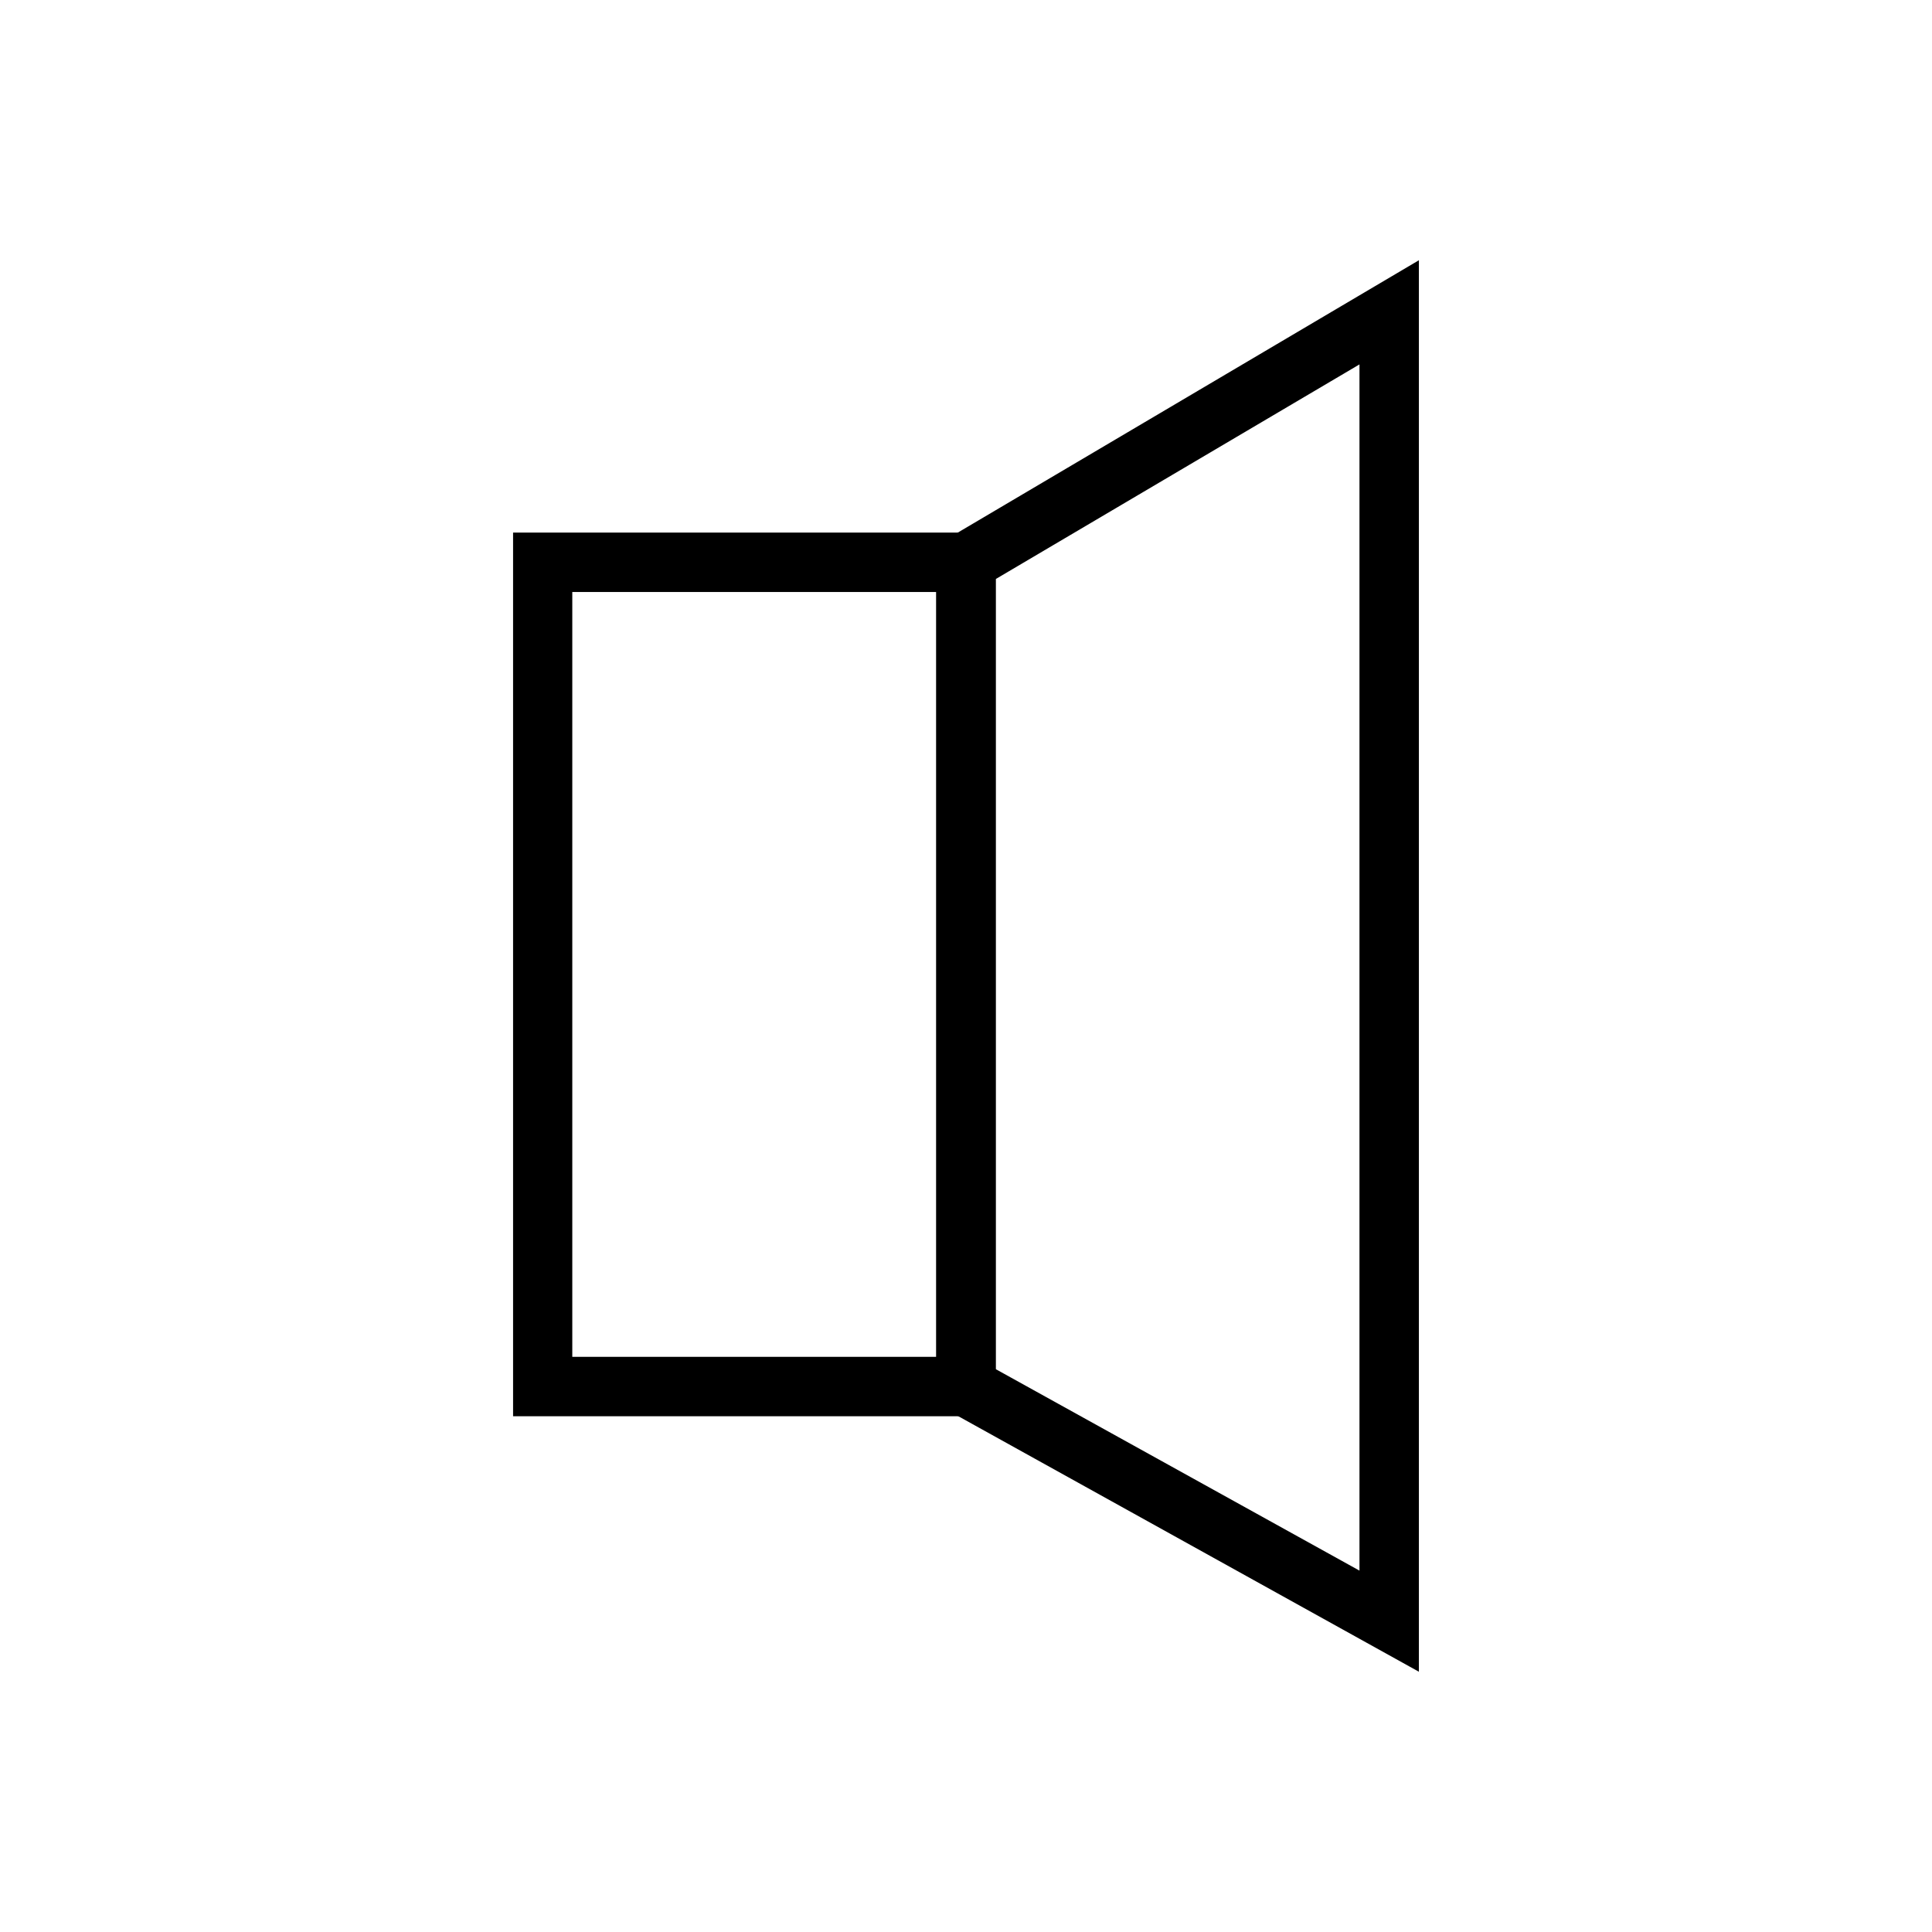 <?xml version="1.0" encoding="UTF-8"?>
<!-- Uploaded to: ICON Repo, www.svgrepo.com, Generator: ICON Repo Mixer Tools -->
<svg fill="#000000" width="800px" height="800px" version="1.1" viewBox="144 144 512 512" xmlns="http://www.w3.org/2000/svg">
 <g>
  <path d="m279.97 285.14v234.18h127.9v-234.18zm15.691 15.746h96.465v202.69h-96.465z"/>
  <path d="m520.02 212.97-127.9 75.543v227.56l127.9 70.953zm-15.746 27.602v319.66l-96.406-53.402v-209.37z"/>
 </g>
</svg>